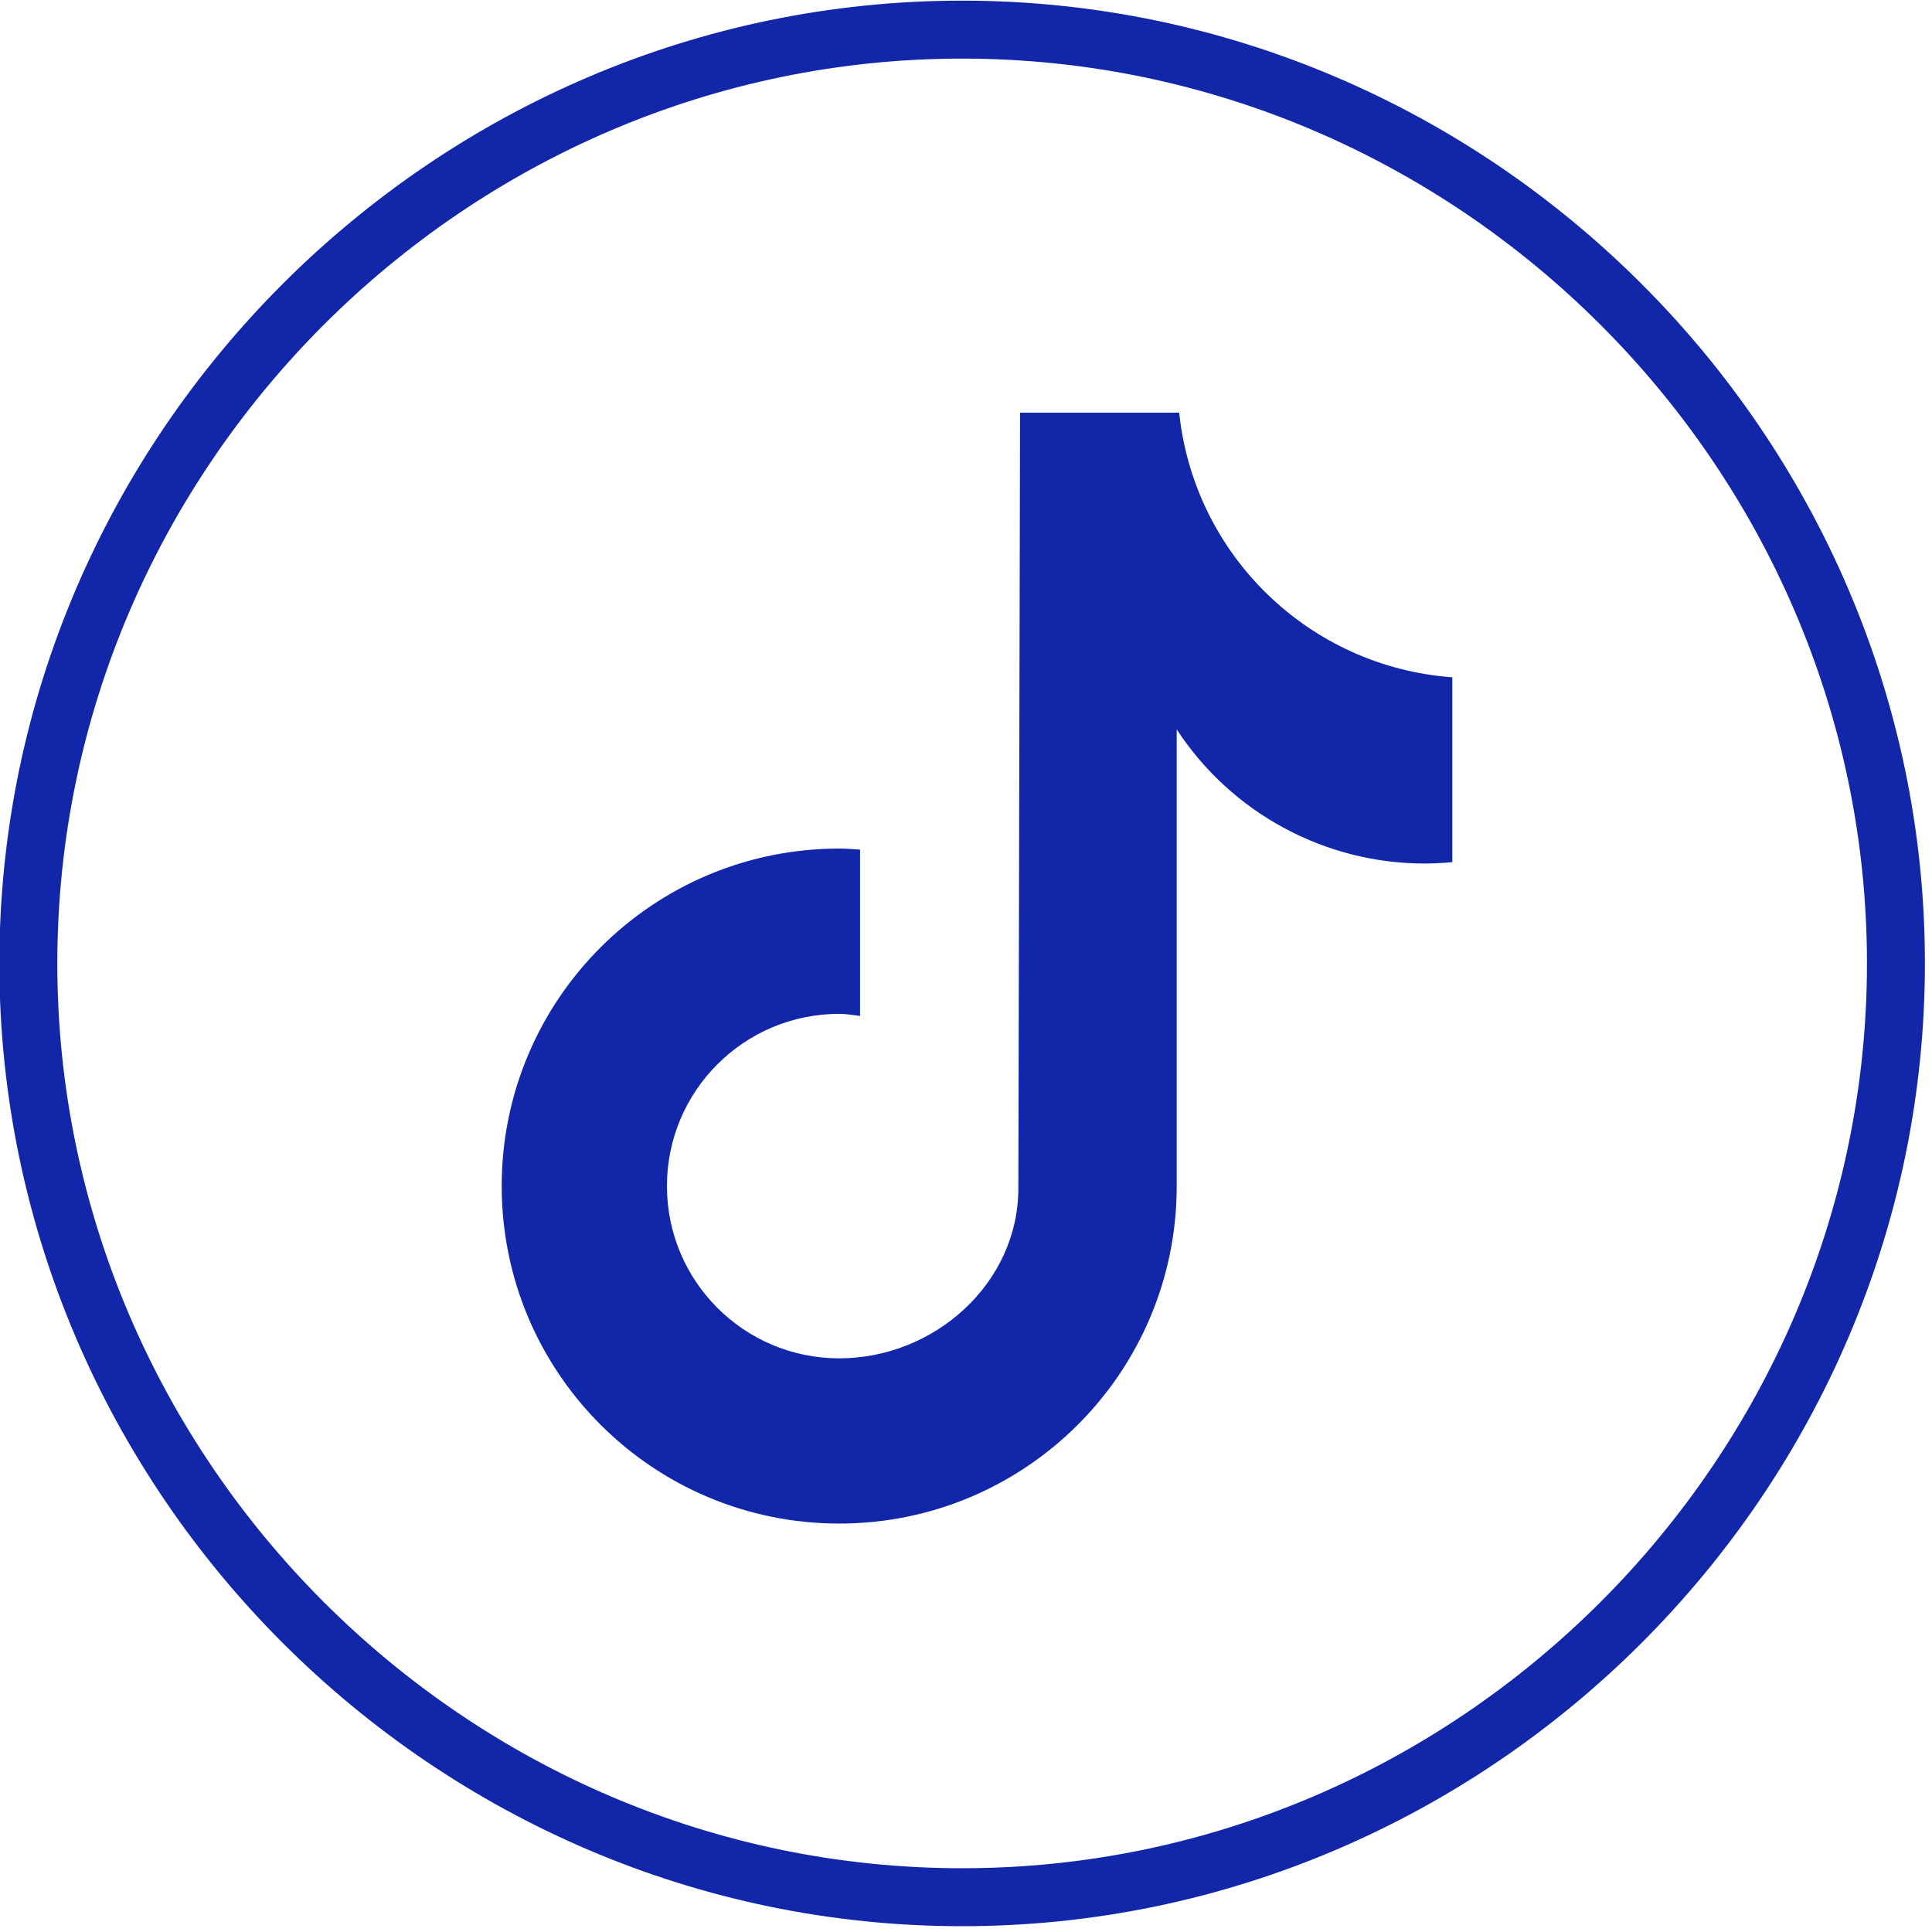 <?xml version="1.0" encoding="UTF-8" standalone="no"?>
<!DOCTYPE svg PUBLIC "-//W3C//DTD SVG 1.1//EN" "http://www.w3.org/Graphics/SVG/1.1/DTD/svg11.dtd">
<svg width="100%" height="100%" viewBox="0 0 15 15" version="1.1" xmlns="http://www.w3.org/2000/svg" xmlns:xlink="http://www.w3.org/1999/xlink" xml:space="preserve" xmlns:serif="http://www.serif.com/" style="fill-rule:evenodd;clip-rule:evenodd;">
    <g id="Layer_2">
        <path d="M14.72,7.47C14.72,7.473 14.72,7.477 14.72,7.48C14.72,11.457 11.447,14.73 7.47,14.73C3.493,14.73 0.22,11.457 0.22,7.48C0.22,3.503 3.493,0.23 7.47,0.23C11.443,0.23 14.715,3.497 14.72,7.47Z" style="fill:none;fill-rule:nonzero;stroke:rgb(18,38,170);stroke-width:0.45px;"/>
        <g transform="matrix(0.239,0,0,0.239,-161.657,-60.792)">
            <path d="M723.563,282.367C723.268,282.395 722.972,282.41 722.675,282.412C719.425,282.412 716.395,280.774 714.615,278.055L714.615,292.889C714.615,298.945 709.705,303.853 703.651,303.853C697.595,303.853 692.687,298.945 692.687,292.889C692.687,286.834 697.595,281.926 703.651,281.926C703.879,281.926 704.103,281.946 704.328,281.96L704.328,287.363C704.103,287.336 703.882,287.295 703.651,287.295C700.56,287.295 698.055,289.801 698.055,292.89C698.055,295.981 700.56,298.486 703.651,298.486C706.742,298.486 709.471,296.051 709.471,292.96L709.526,267.766L714.695,267.766C715.182,272.401 718.919,276.022 723.568,276.362L723.568,282.367" style="fill:rgb(18,38,170);fill-rule:nonzero;"/>
        </g>
    </g>
</svg>
